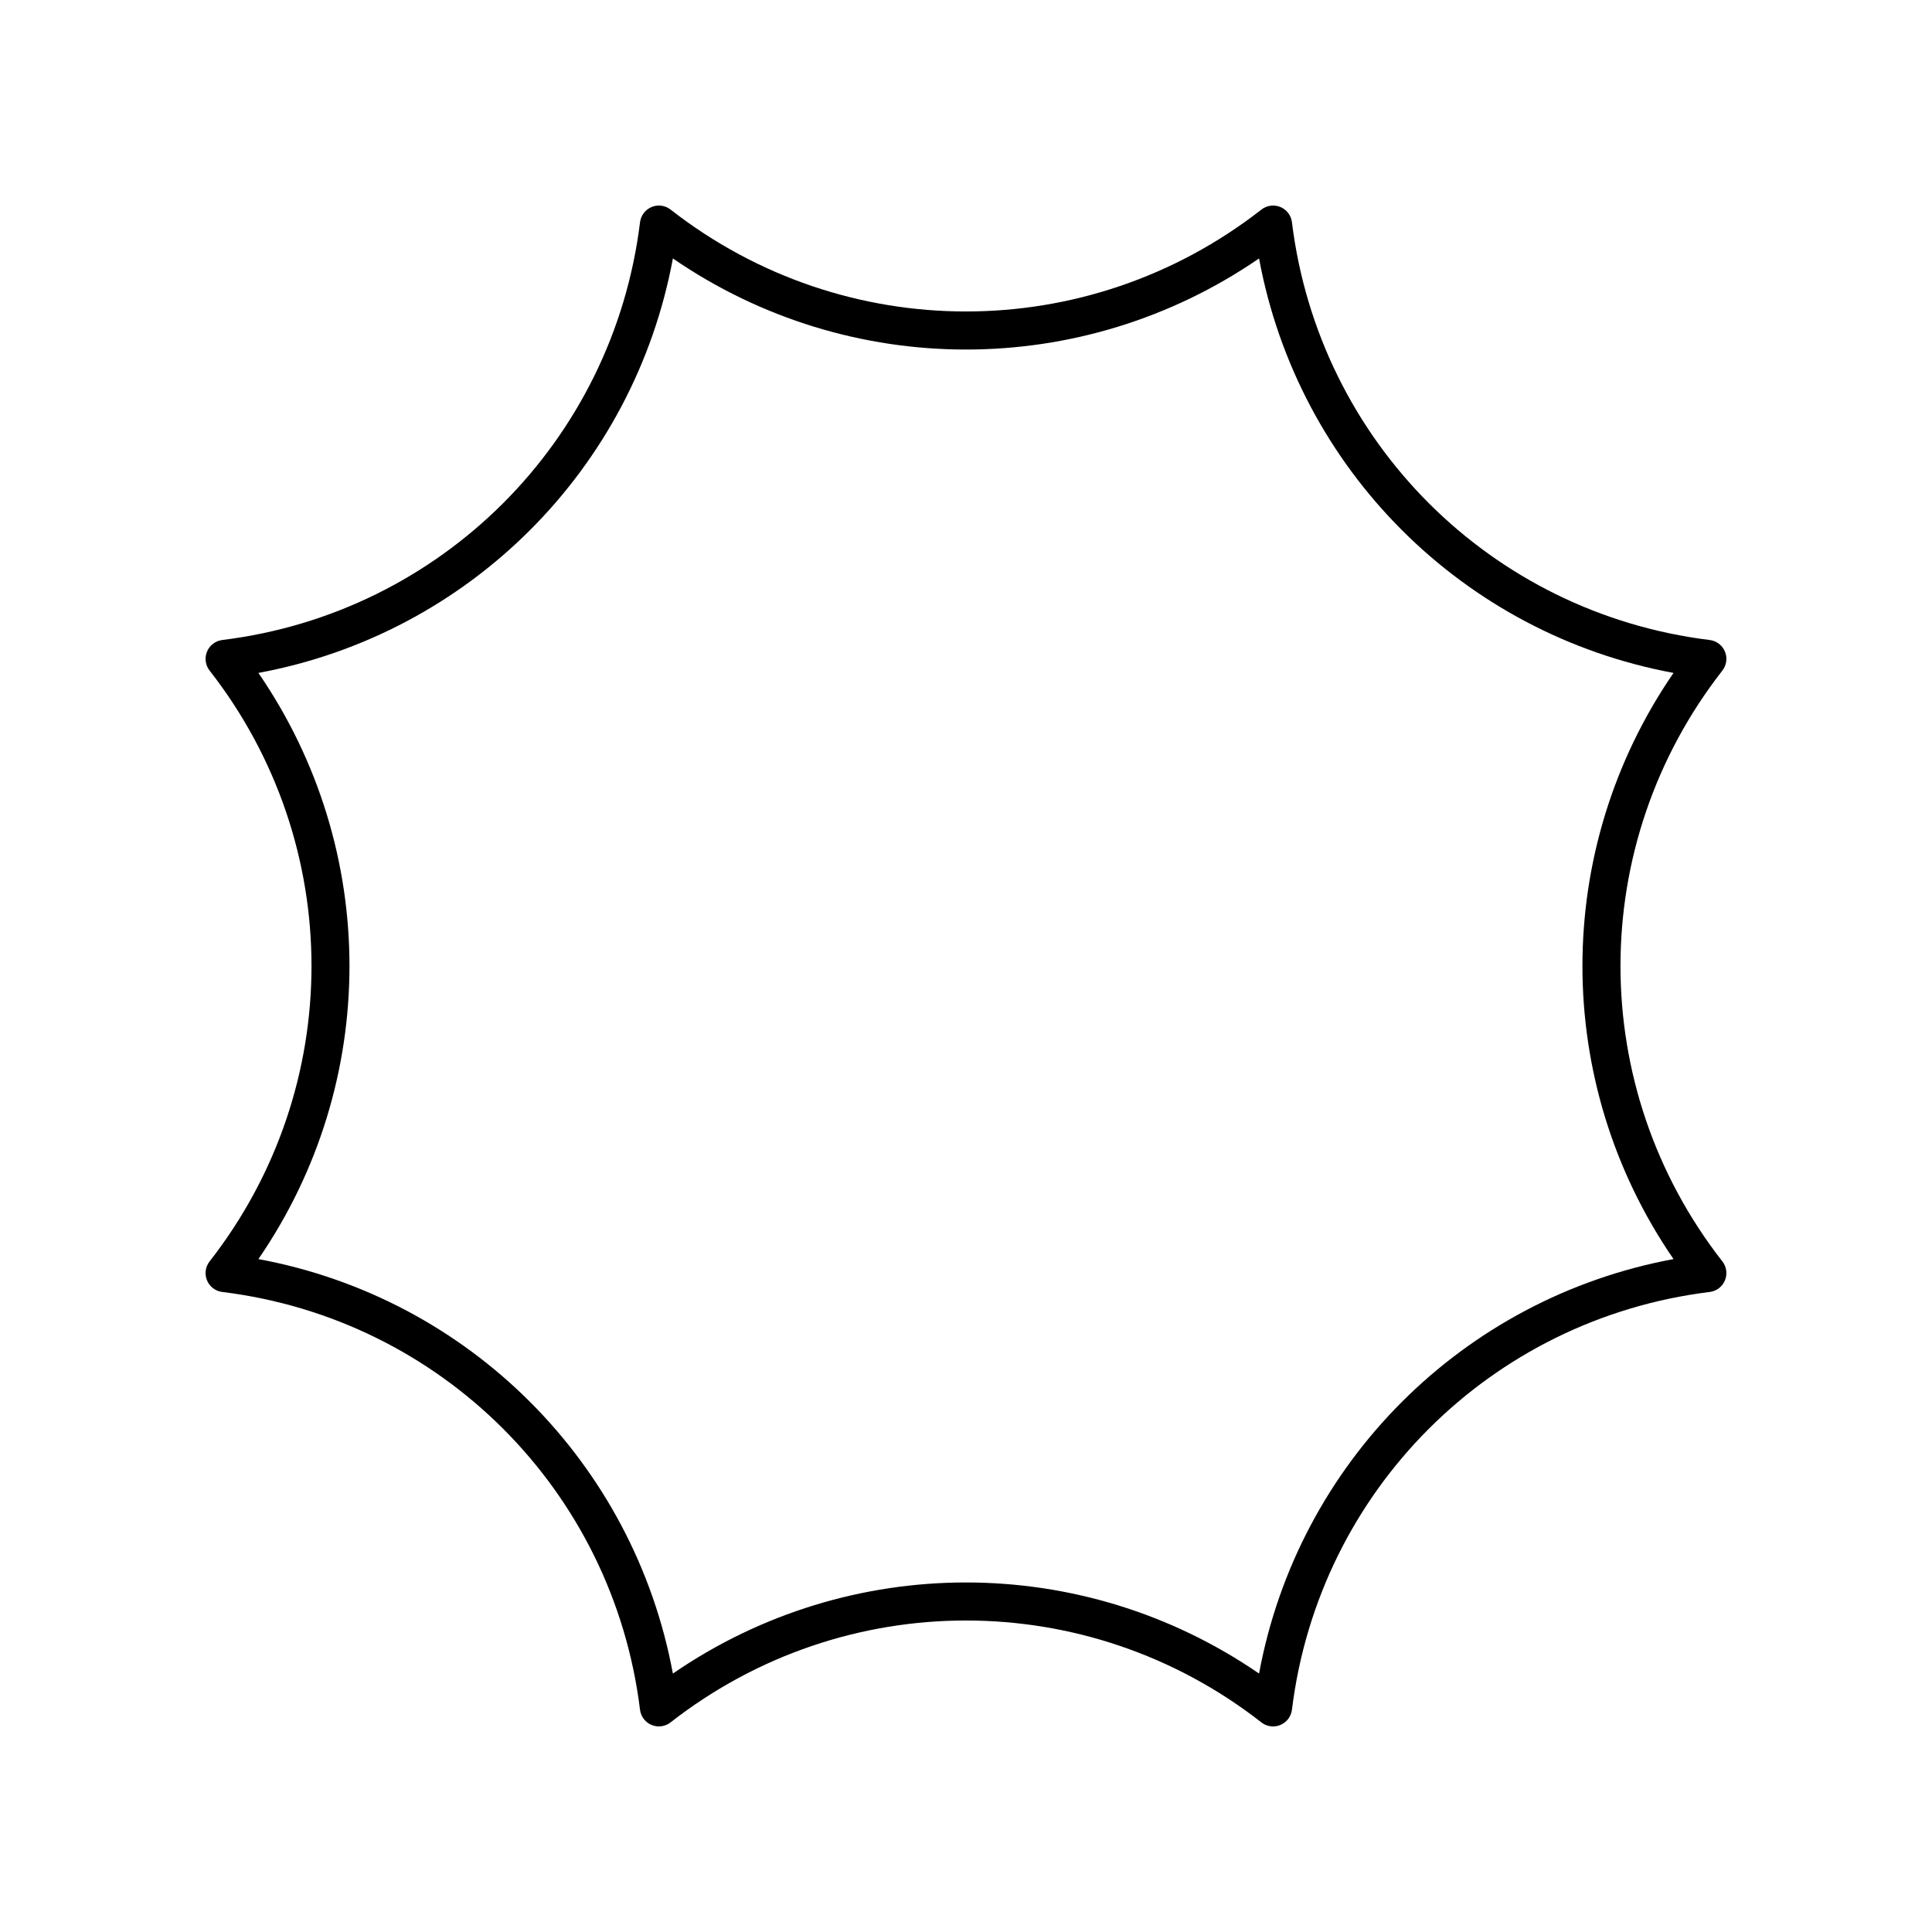 <?xml version="1.0" encoding="UTF-8"?>
<!-- Uploaded to: ICON Repo, www.svgrepo.com, Generator: ICON Repo Mixer Tools -->
<svg fill="#000000" width="800px" height="800px" version="1.1" viewBox="144 144 512 512" xmlns="http://www.w3.org/2000/svg">
 <path d="m198.86 483.31c0.695 1.676 2.238 2.852 4.039 3.074 58.051 7.137 103.57 52.664 110.71 110.71 0.223 1.801 1.391 3.344 3.07 4.039 1.672 0.699 3.602 0.434 5.027-0.684 46.102-36 110.47-36 156.57 0 0.902 0.707 1.992 1.07 3.102 1.07 0.648 0 1.309-0.125 1.93-0.383 1.676-0.695 2.848-2.238 3.07-4.039 7.141-58.047 52.664-103.57 110.71-110.71 1.801-0.223 3.344-1.395 4.039-3.074 0.695-1.676 0.434-3.598-0.684-5.031-36-46.094-36-110.48 0-156.57 1.117-1.434 1.379-3.352 0.684-5.031-0.695-1.676-2.238-2.852-4.039-3.074-58.051-7.137-103.57-52.664-110.71-110.71-0.223-1.801-1.391-3.344-3.07-4.039-1.676-0.699-3.598-0.434-5.027 0.684-46.102 36-110.47 36-156.57 0-1.434-1.117-3.356-1.387-5.027-0.684-1.676 0.695-2.848 2.238-3.07 4.039-7.141 58.047-52.664 103.57-110.71 110.71-1.801 0.223-3.344 1.395-4.039 3.074-0.695 1.676-0.434 3.598 0.684 5.031 36 46.094 36 110.48 0 156.57-1.121 1.43-1.383 3.352-0.688 5.027zm13.621-160.98c55.863-10.348 99.496-53.98 109.84-109.84 46.82 32.188 108.53 32.188 155.34 0 10.348 55.863 53.98 99.496 109.84 109.84-32.184 46.82-32.184 108.53 0 155.34-55.863 10.348-99.496 53.98-109.84 109.84-23.406-16.094-50.539-24.141-77.668-24.141s-54.262 8.047-77.672 24.141c-10.348-55.863-53.98-99.496-109.84-109.84 32.18-46.82 32.18-108.53-0.004-155.34z"/>
</svg>